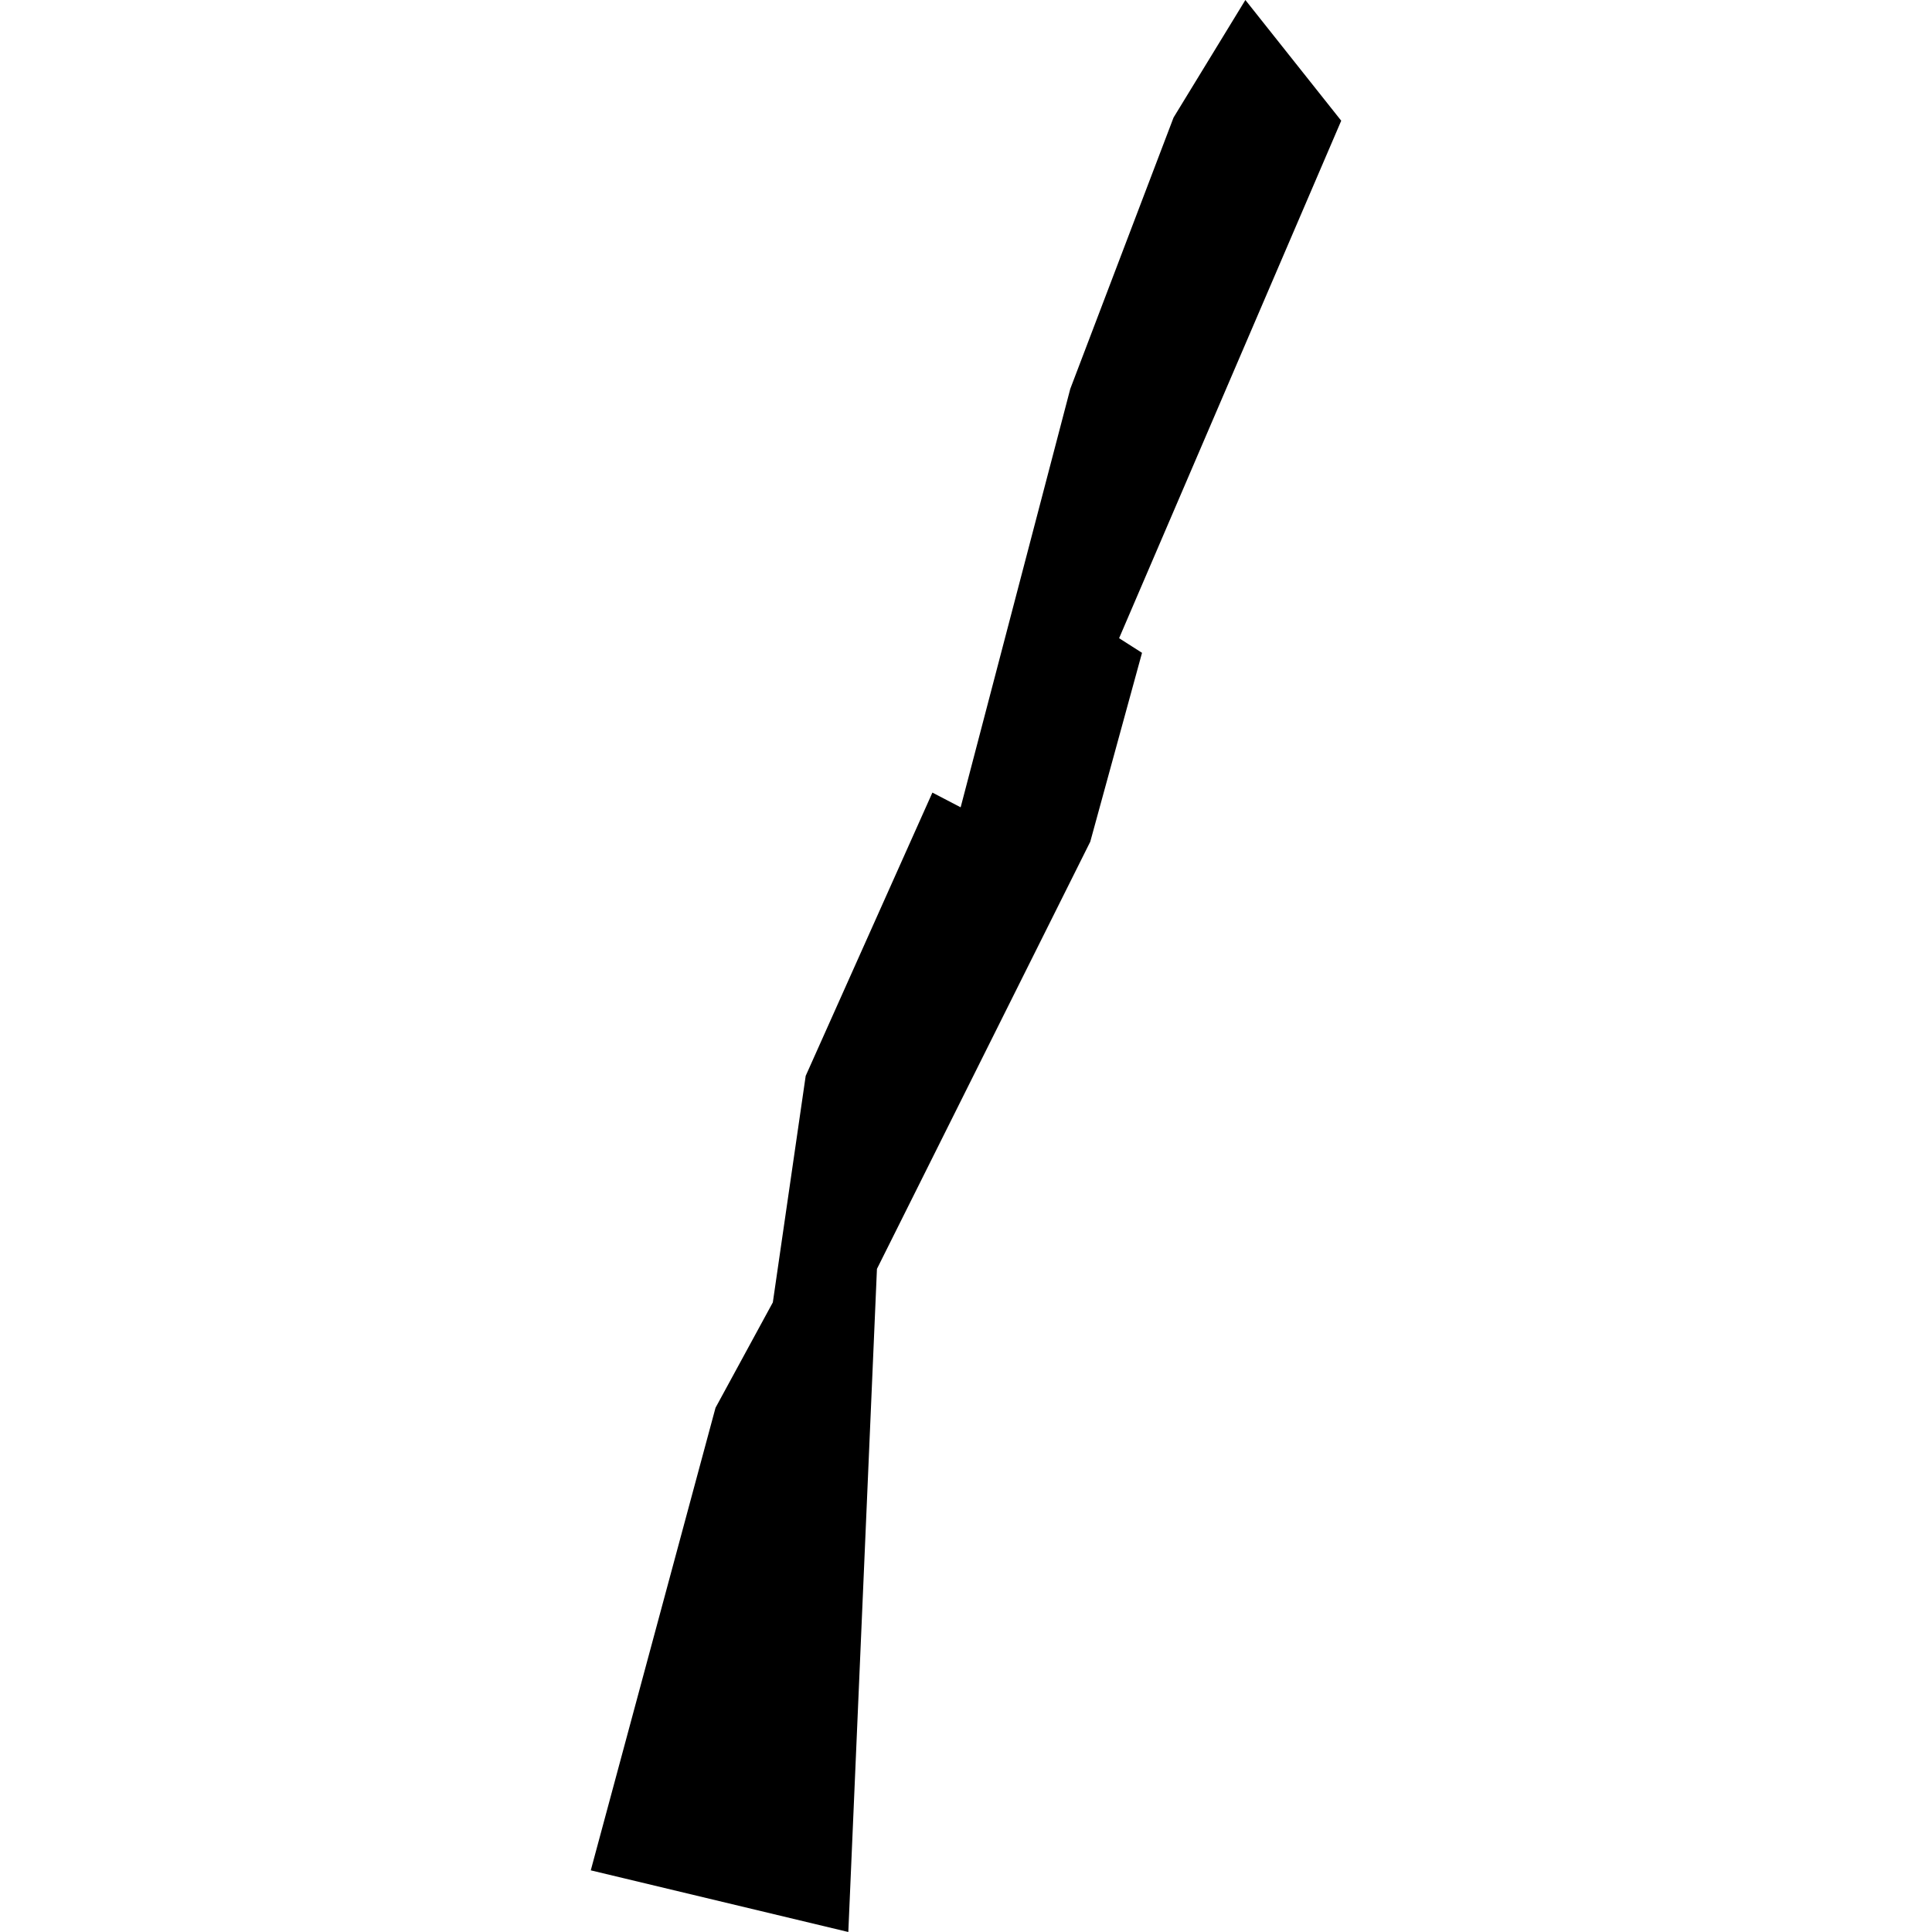 <?xml version="1.0" encoding="utf-8" standalone="no"?>
<!DOCTYPE svg PUBLIC "-//W3C//DTD SVG 1.1//EN"
  "http://www.w3.org/Graphics/SVG/1.1/DTD/svg11.dtd">
<!-- Created with matplotlib (https://matplotlib.org/) -->
<svg height="288pt" version="1.1" viewBox="0 0 288 288" width="288pt" xmlns="http://www.w3.org/2000/svg" xmlns:xlink="http://www.w3.org/1999/xlink">
 <defs>
  <style type="text/css">
*{stroke-linecap:butt;stroke-linejoin:round;}
  </style>
 </defs>
 <g id="figure_1">
  <g id="patch_1">
   <path d="M 0 288 
L 288 288 
L 288 0 
L 0 0 
z
" style="fill:none;opacity:0;"/>
  </g>
  <g id="axes_1">
   <g id="PatchCollection_1">
    <path clip-path="url(#p04774422e2)" d="M 88.066 278.809 
L 106.661 209.855 
L 115.205 194.146 
L 120.103 160.378 
L 138.991 118.15 
L 143.202 120.344 
L 159.545 57.962 
L 174.941 17.52 
L 185.646 0 
L 199.934 17.994 
L 166.823 95.136 
L 170.24 97.315 
L 162.523 125.474 
L 130.725 189.152 
L 126.457 288 
L 88.066 278.809 
"/>
   </g>
  </g>
 </g>
 <defs>
  <clipPath id="p04774422e2">
   <rect height="288" width="111.868" x="88.066" y="0"/>
  </clipPath>
 </defs>
</svg>
